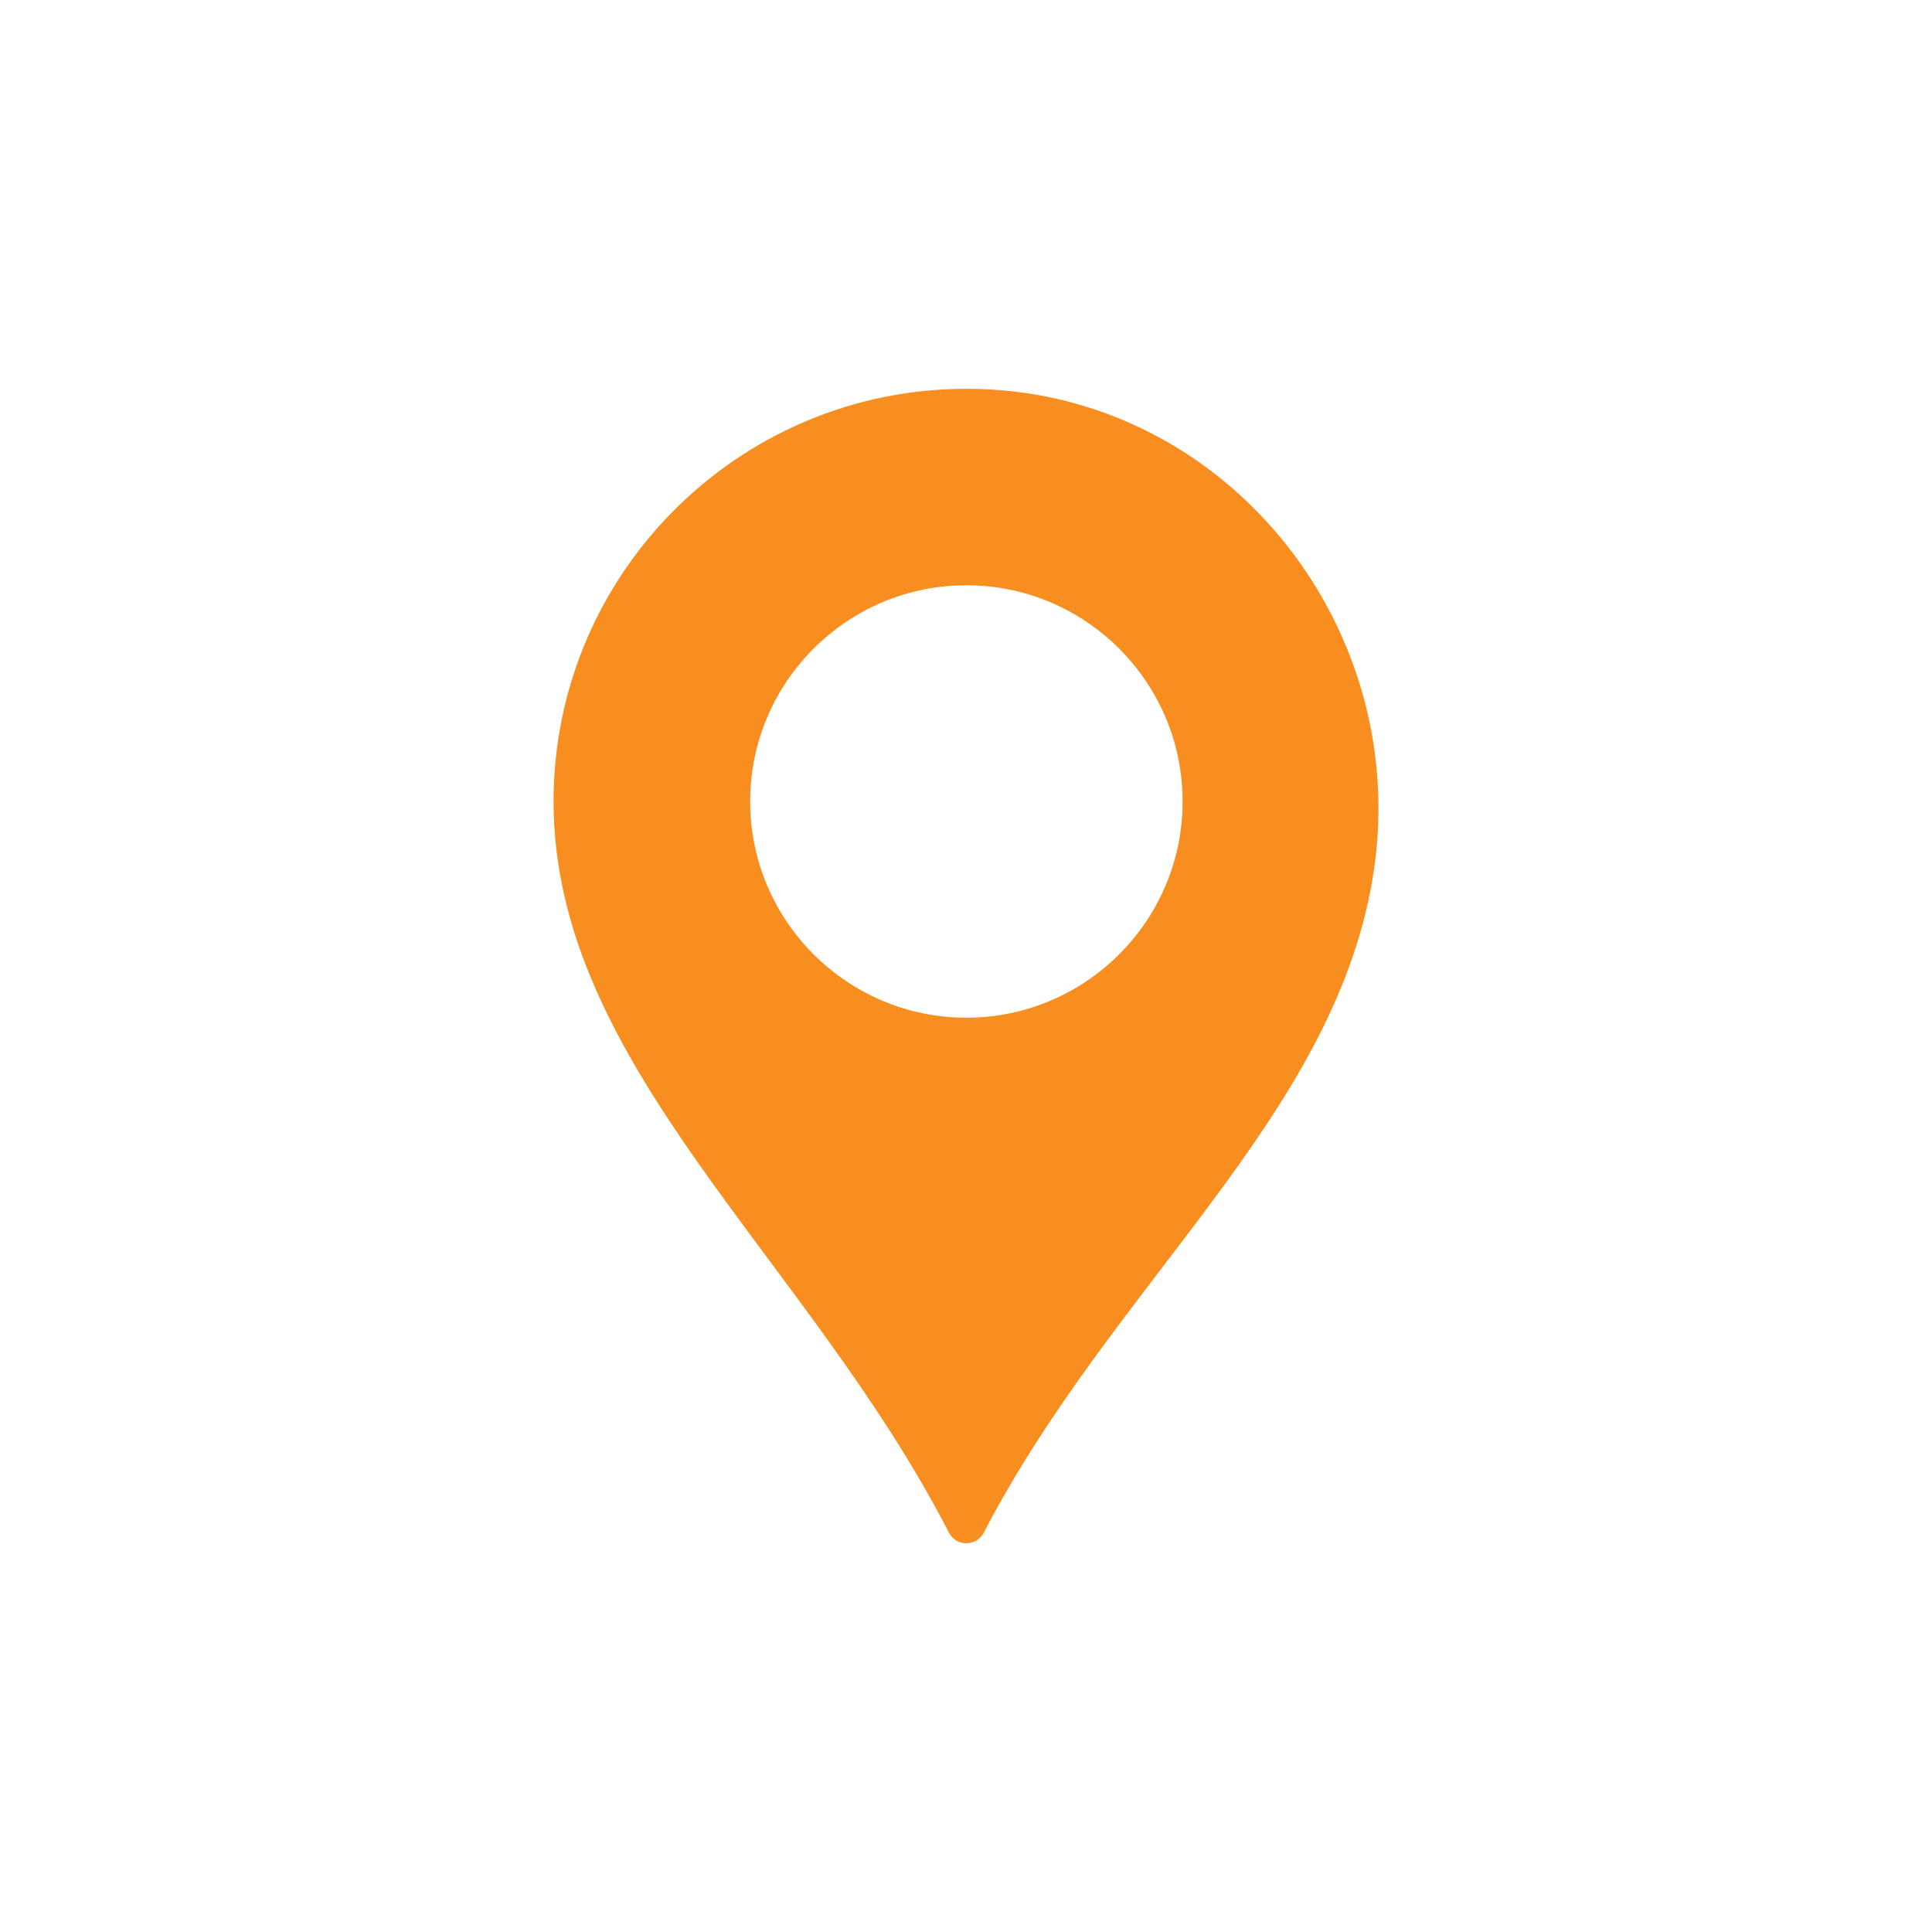 <?xml version="1.0" encoding="UTF-8"?> <!-- Generator: Adobe Illustrator 21.1.0, SVG Export Plug-In . SVG Version: 6.00 Build 0) --> <svg xmlns:svgjs="http://svgjs.com/svgjs" xmlns="http://www.w3.org/2000/svg" xmlns:xlink="http://www.w3.org/1999/xlink" id="Слой_1" x="0px" y="0px" viewBox="0 0 512 512" style="enable-background:new 0 0 512 512;" xml:space="preserve"> <style type="text/css"> .st0{fill:#F88E20;} </style> <g> <g> <path class="st0" d="M259.9,103.1c-62.1-2.1-113.2,47.7-113.2,109.3c0,70,67.2,120.8,104.8,193.8c1.9,3.7,7.3,3.7,9.2,0 c34.1-65.7,92.3-109.8,103-173.1C374.9,167.6,326.3,105.3,259.9,103.1z M256.1,269.7c-31.6,0-57.3-25.7-57.3-57.3 s25.7-57.3,57.3-57.3c31.6,0,57.3,25.7,57.3,57.3S287.7,269.7,256.1,269.7z"></path> </g> </g> </svg> 